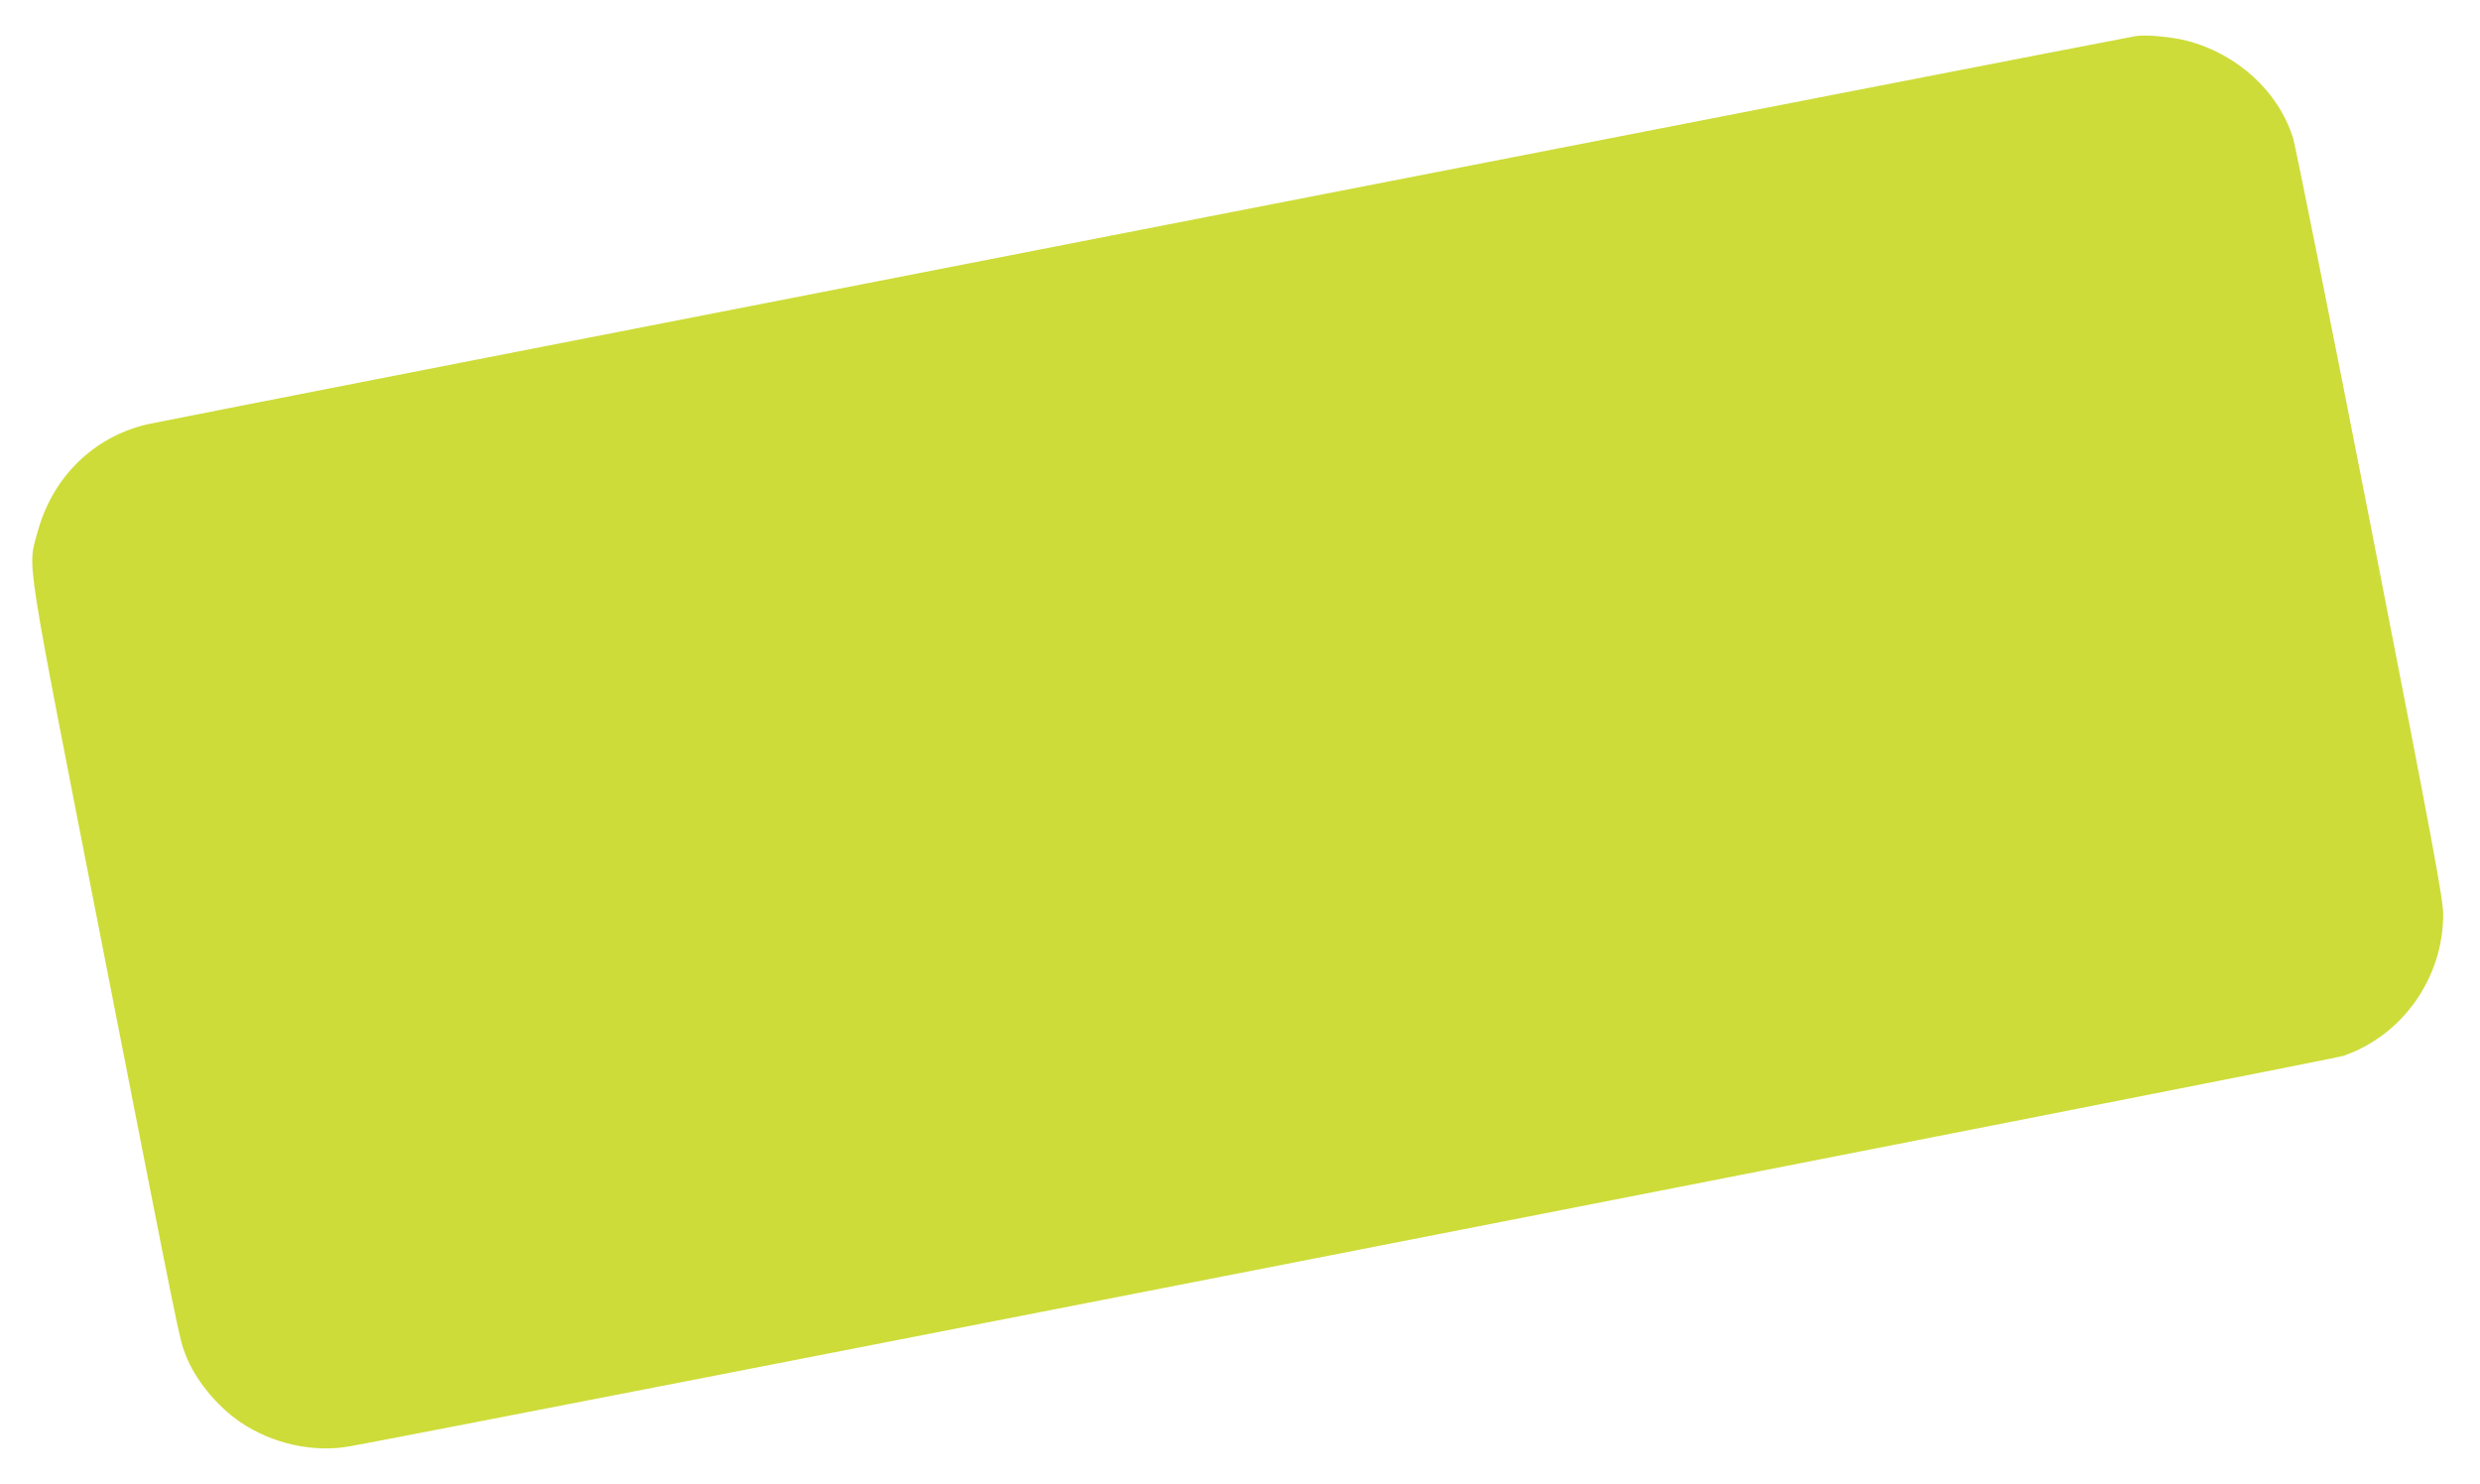 <?xml version="1.0" standalone="no"?>
<!DOCTYPE svg PUBLIC "-//W3C//DTD SVG 20010904//EN"
 "http://www.w3.org/TR/2001/REC-SVG-20010904/DTD/svg10.dtd">
<svg version="1.0" xmlns="http://www.w3.org/2000/svg"
 width="1280pt" height="766pt" viewBox="0 0 1280 766"
 preserveAspectRatio="xMidYMid meet">
<g transform="translate(0,766) scale(0.1,-0.1)"
fill="#cddc39" stroke="none">
<path d="M11025 7474 c-86 -13 -10176 -1983 -10265 -2004 -278 -65 -490 -274
-566 -556 -52 -190 -71 -65 330 -2114 410 -2092 400 -2042 432 -2128 48 -129
161 -268 284 -352 164 -111 373 -158 560 -126 324 56 10246 1999 10294 2016
306 105 516 403 516 730 0 79 -49 344 -375 2011 -207 1056 -387 1955 -400
1997 -76 241 -289 435 -549 502 -80 20 -207 32 -261 24z"/>
</g>
</svg>
